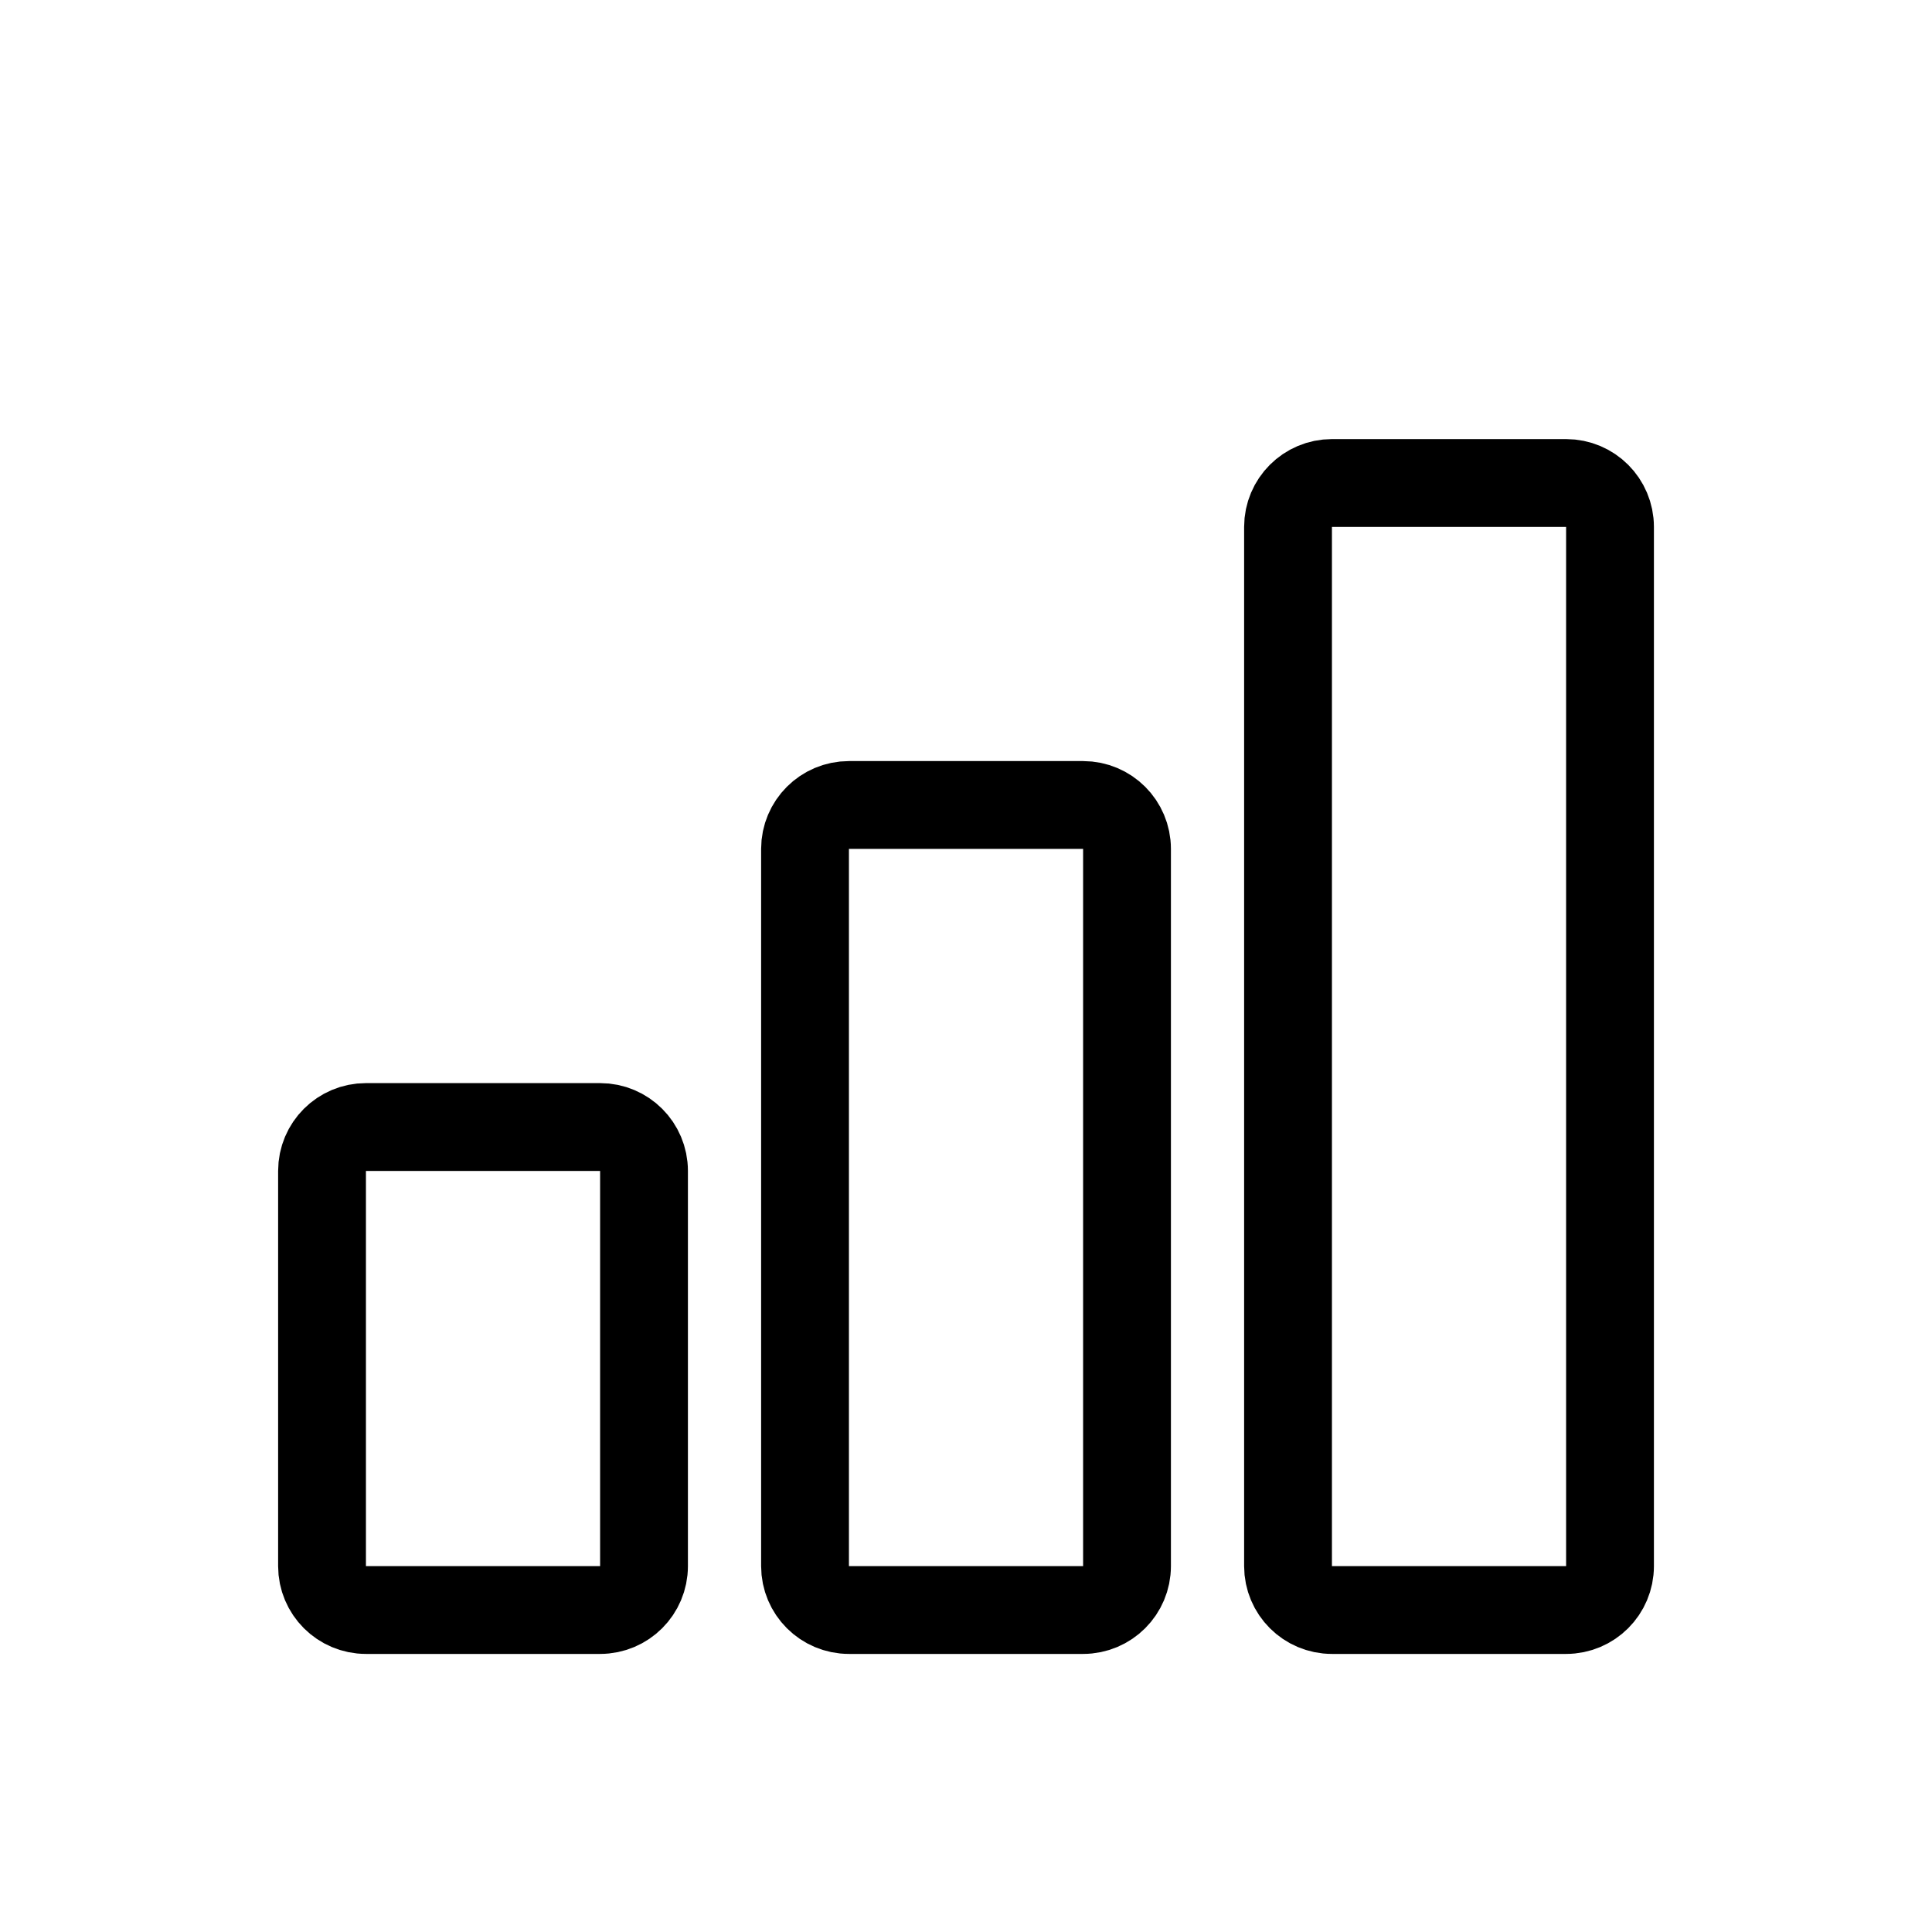 <svg width="44" height="44" viewBox="0 0 44 44" fill="none" xmlns="http://www.w3.org/2000/svg">
<path d="M18.334 19.333C18.334 18.781 18.782 18.333 19.334 18.333H24.667C25.22 18.333 25.667 18.781 25.667 19.333V35.667C25.667 36.219 25.22 36.667 24.667 36.667H19.334C18.782 36.667 18.334 36.219 18.334 35.667V19.333Z" stroke="black" stroke-width="2" stroke-linecap="round" stroke-linejoin="round"/>
<path d="M7.334 26.667C7.334 26.114 7.782 25.667 8.334 25.667H13.667C14.22 25.667 14.667 26.114 14.667 26.667V35.667C14.667 36.219 14.22 36.667 13.667 36.667H8.334C7.782 36.667 7.334 36.219 7.334 35.667V26.667Z" stroke="black" stroke-width="2" stroke-linecap="round" stroke-linejoin="round"/>
<path d="M29.334 12C29.334 11.448 29.782 11 30.334 11H35.667C36.22 11 36.667 11.448 36.667 12V35.667C36.667 36.219 36.22 36.667 35.667 36.667H30.334C29.782 36.667 29.334 36.219 29.334 35.667V12Z" stroke="black" stroke-width="2" stroke-linecap="round" stroke-linejoin="round"/>
</svg>
